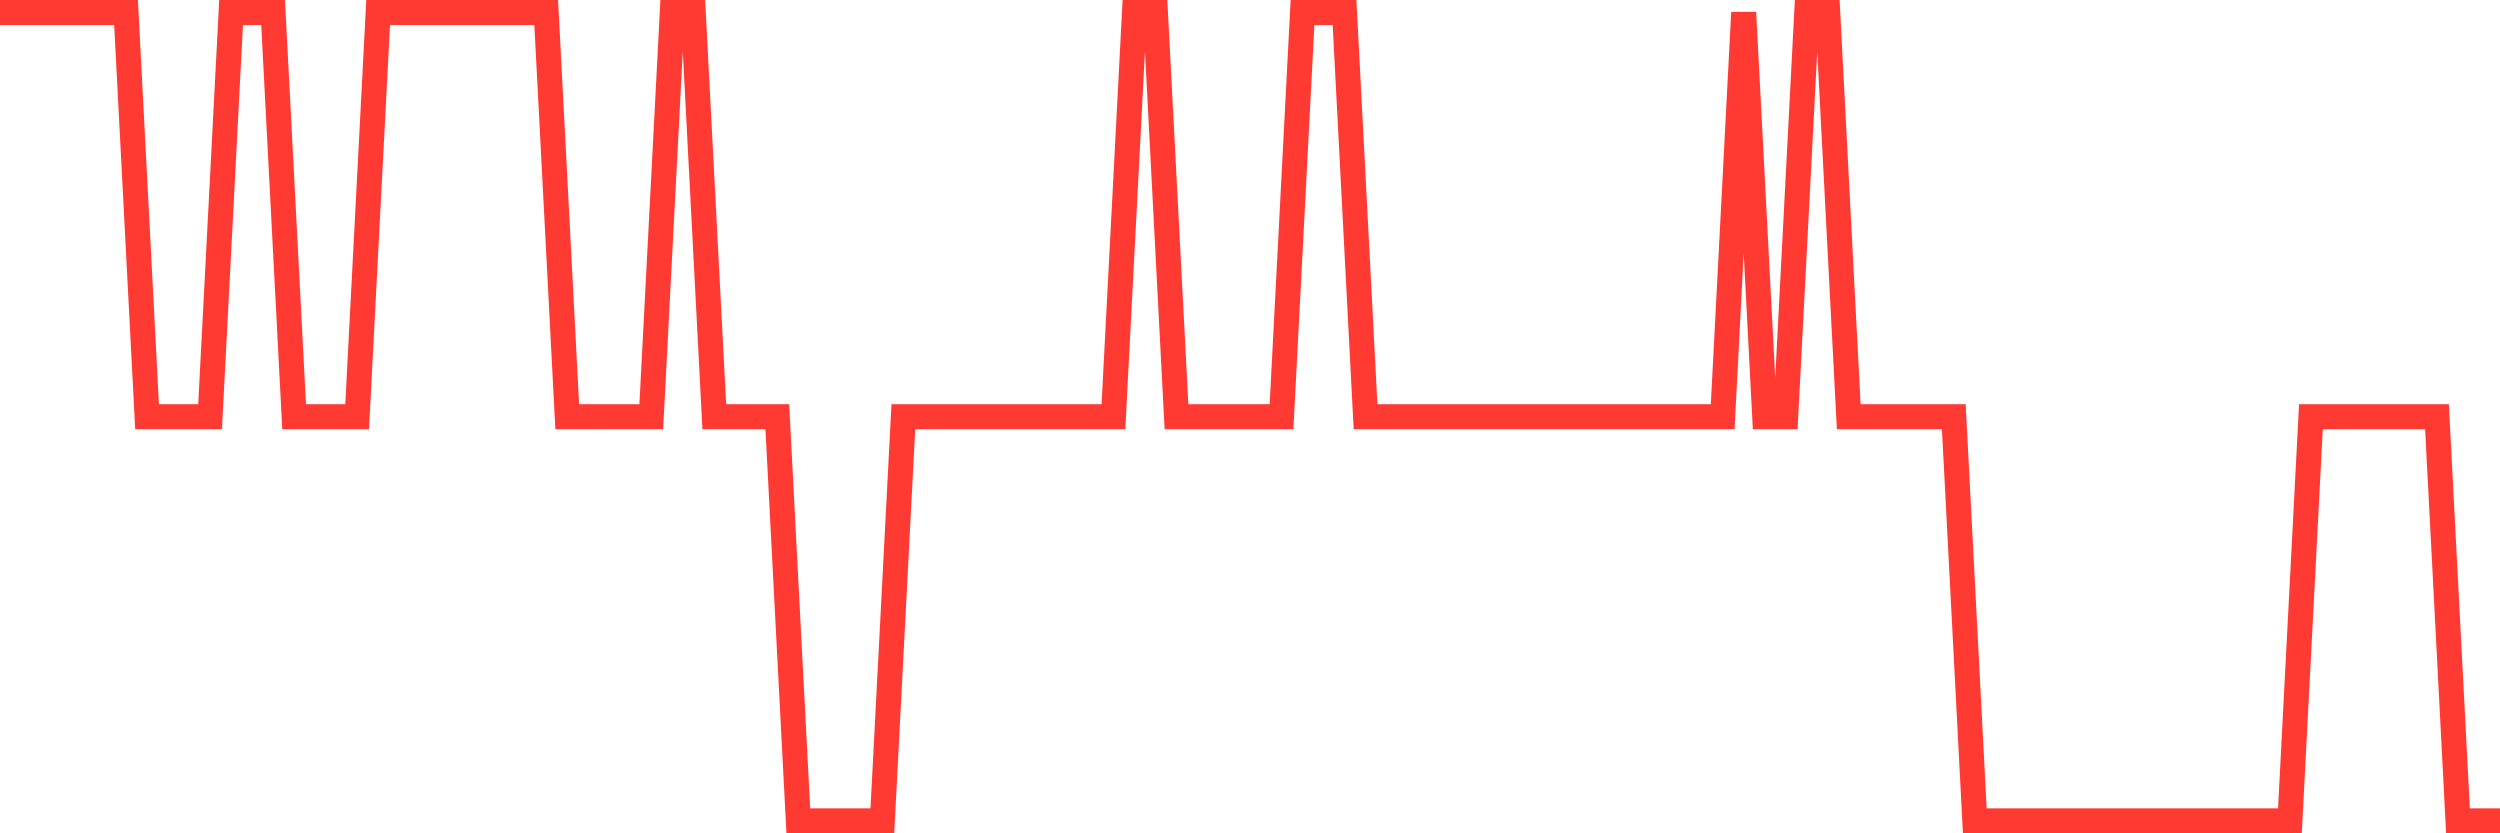 <svg
  xmlns="http://www.w3.org/2000/svg"
  xmlns:xlink="http://www.w3.org/1999/xlink"
  width="120"
  height="40"
  viewBox="0 0 120 40"
  preserveAspectRatio="none"
>
  <polyline
    points="0,0.6 1.008,0.6 2.017,0.6 3.025,0.6 4.034,0.6 5.042,0.6 6.05,0.6 7.059,20 8.067,20 9.076,20 10.084,20 11.092,0.6 12.101,0.6 13.109,0.6 14.118,20 15.126,20 16.134,20 17.143,20 18.151,0.6 19.16,0.6 20.168,0.6 21.176,0.6 22.185,0.6 23.193,0.6 24.202,0.6 25.21,0.6 26.218,0.6 27.227,20 28.235,20 29.244,20 30.252,20 31.261,20 32.269,0.6 33.277,0.6 34.286,20 35.294,20 36.303,20 37.311,20 38.319,39.4 39.328,39.4 40.336,39.4 41.345,39.4 42.353,39.4 43.361,20 44.37,20 45.378,20 46.387,20 47.395,20 48.403,20 49.412,20 50.42,20 51.429,20 52.437,20 53.445,20 54.454,0.6 55.462,0.6 56.471,20 57.479,20 58.487,20 59.496,20 60.504,20 61.513,20 62.521,0.6 63.529,0.6 64.538,0.6 65.546,20 66.555,20 67.563,20 68.571,20 69.58,20 70.588,20 71.597,20 72.605,20 73.613,20 74.622,20 75.63,20 76.639,20 77.647,20 78.655,20 79.664,20 80.672,20 81.681,20 82.689,20 83.697,0.6 84.706,20 85.714,20 86.723,0.6 87.731,0.6 88.739,20 89.748,20 90.756,20 91.765,20 92.773,20 93.782,20 94.79,39.4 95.798,39.4 96.807,39.4 97.815,39.4 98.824,39.4 99.832,39.4 100.84,39.4 101.849,39.4 102.857,39.4 103.866,39.4 104.874,39.4 105.882,39.4 106.891,39.4 107.899,39.4 108.908,39.4 109.916,39.4 110.924,20 111.933,20 112.941,20 113.95,20 114.958,20 115.966,20 116.975,20 117.983,39.4 118.992,39.4 120,39.4"
    fill="none"
    stroke="#ff3a33"
    stroke-width="1.2"
  >
  </polyline>
</svg>